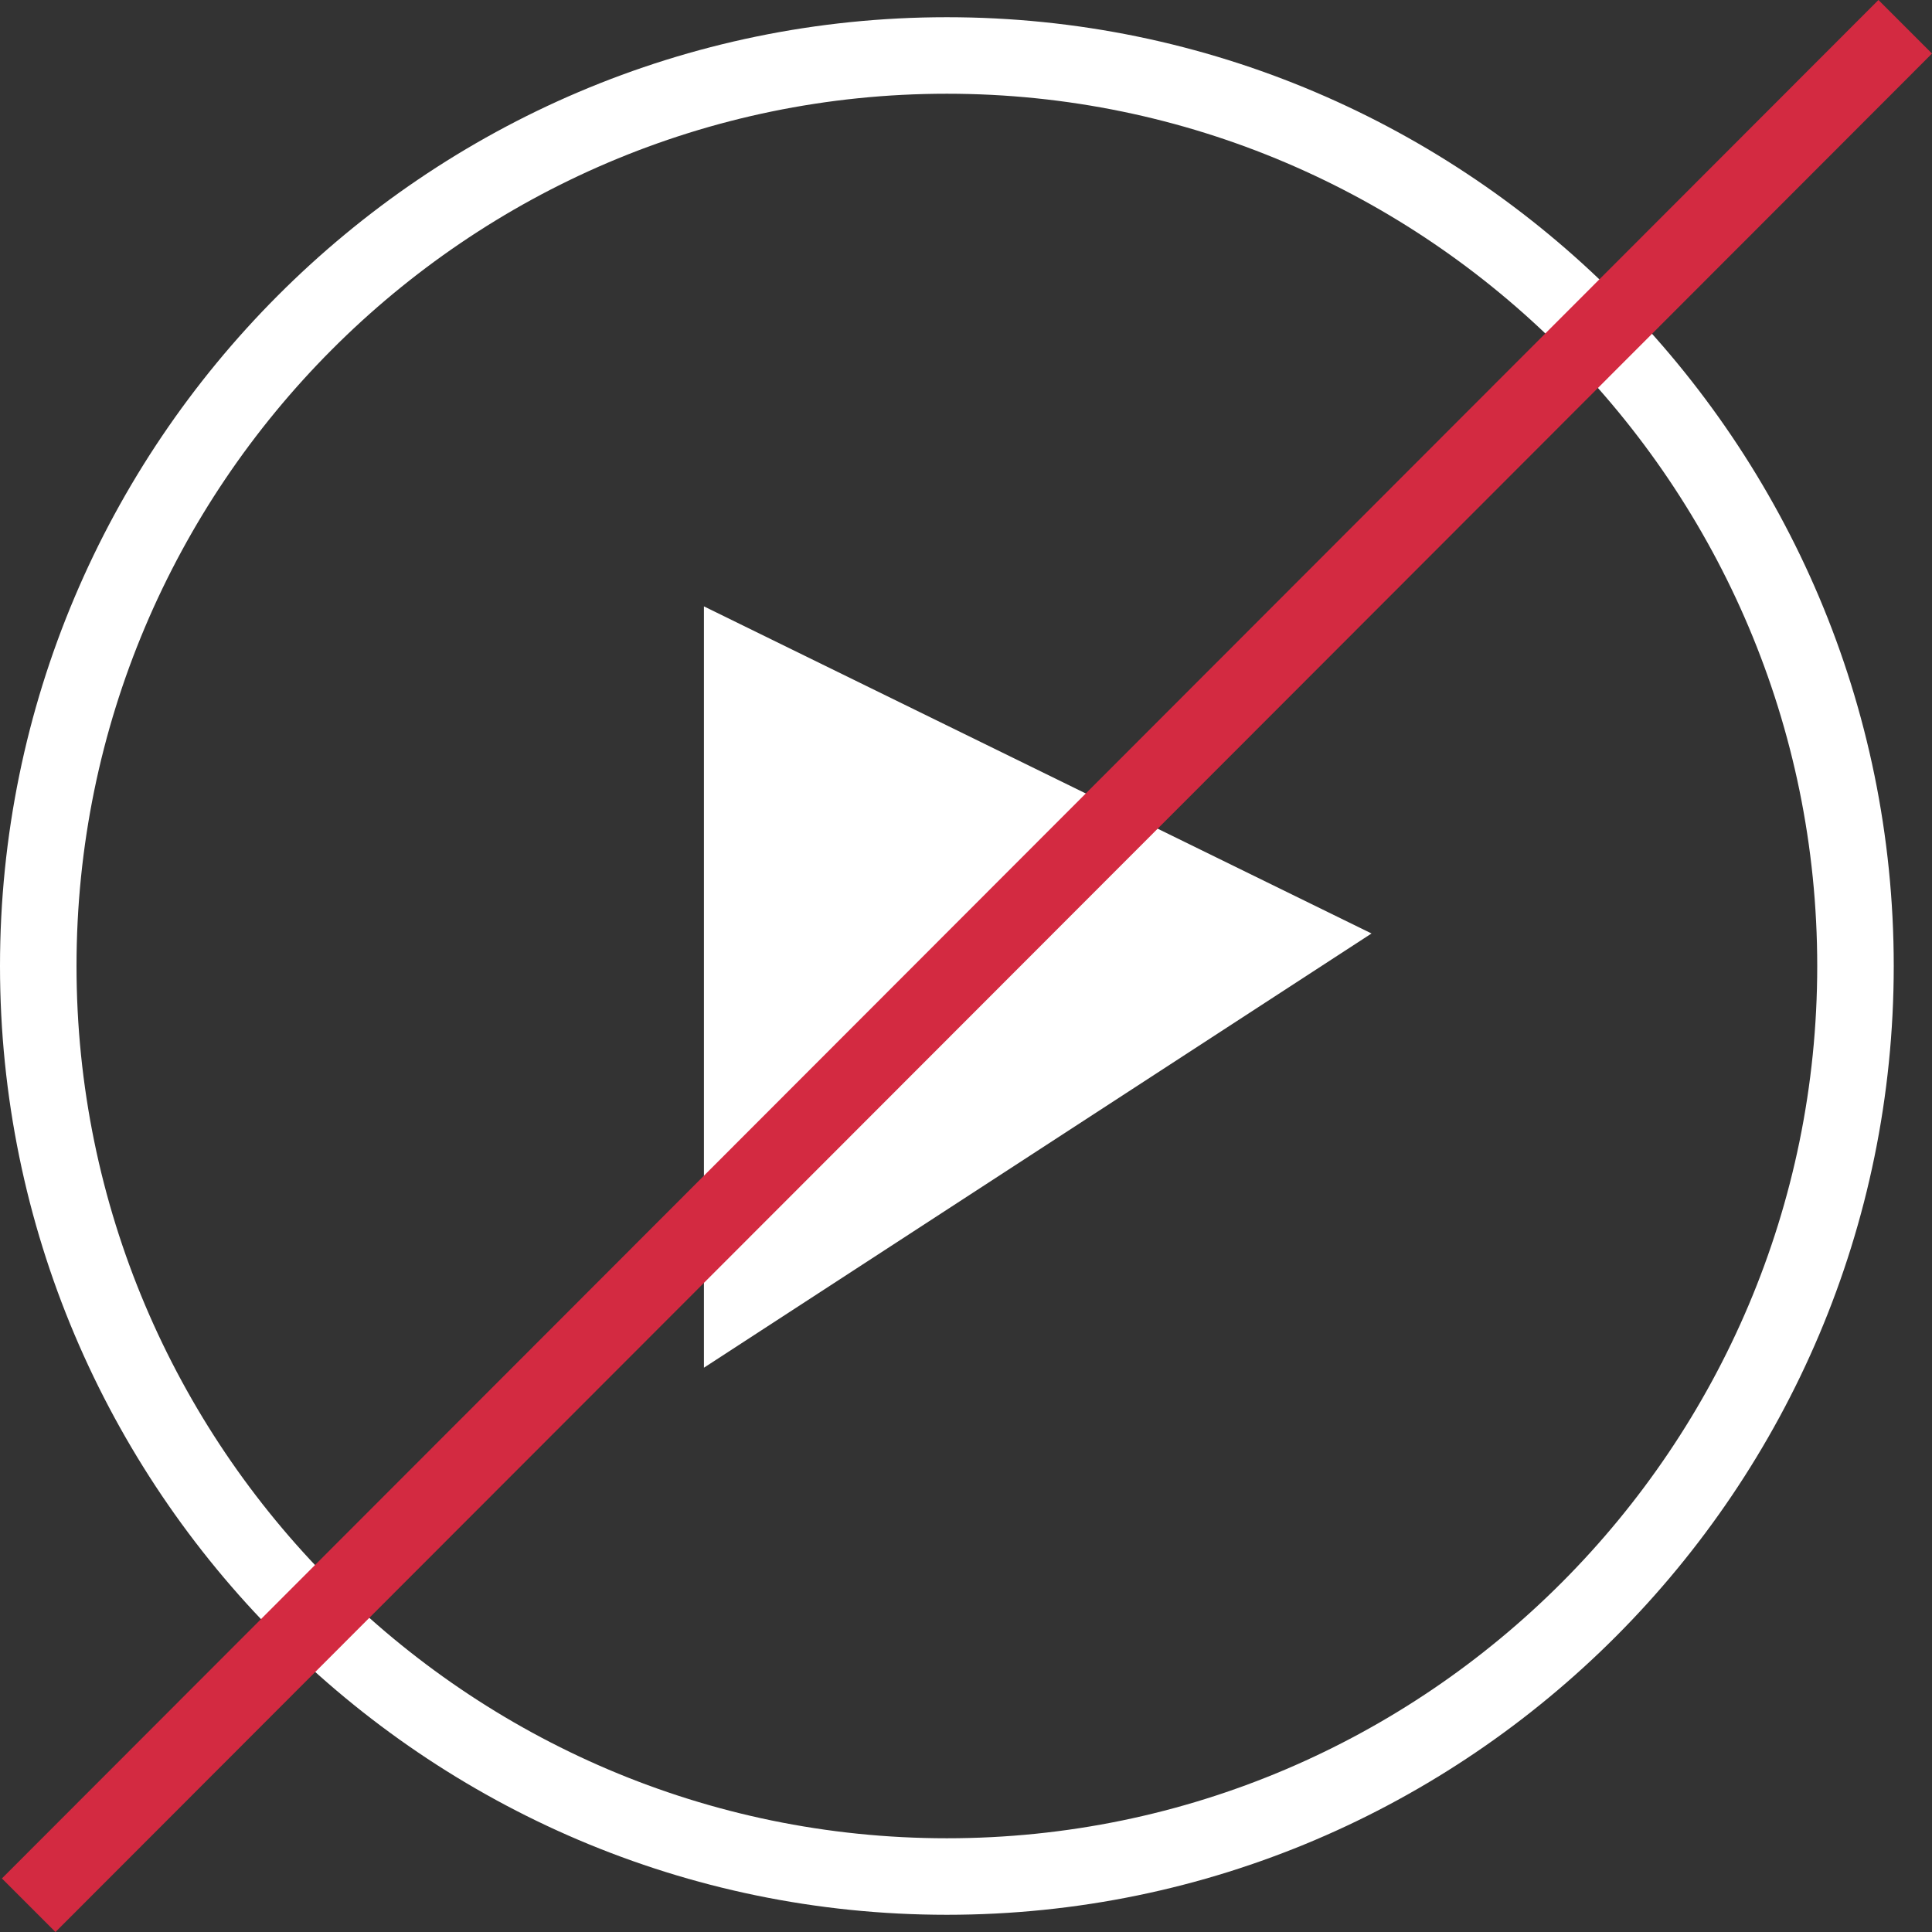 <?xml version="1.0" encoding="utf-8"?>
<!-- Generator: Adobe Illustrator 27.8.0, SVG Export Plug-In . SVG Version: 6.00 Build 0)  -->
<svg version="1.1" id="Laag_1" xmlns="http://www.w3.org/2000/svg" xmlns:xlink="http://www.w3.org/1999/xlink" x="0px" y="0px"
	 viewBox="0 0 101 101" style="enable-background:new 0 0 101 101;" xml:space="preserve">
<rect x="0" y="0" width="101" height="101" fill="#333333" stroke="none"/>
<style type="text/css">
	.st0{fill:#FFFFFF;}
	.st1{fill:#D32A41;}
</style>
<g>
	<g>
		<path class="st0" d="M49.5,100.1C22.2,100.1,0,77.8,0,50.5S22.2,0.9,49.5,0.9S99,23.2,99,50.5S76.8,100.1,49.5,100.1z M49.5,4.9
			C24.4,4.9,4,25.4,4,50.5s20.4,45.6,45.5,45.6S95,75.6,95,50.5S74.6,4.9,49.5,4.9z"/>
	</g>
	<polygon class="st0" points="36.8,31.7 36.8,71.5 71.7,48.8 	"/>
	<g>
		<polygon class="st1" points="2.9,101 0.1,98.2 98.2,0 101,2.8 		"/>
	</g>
</g>
</svg>

